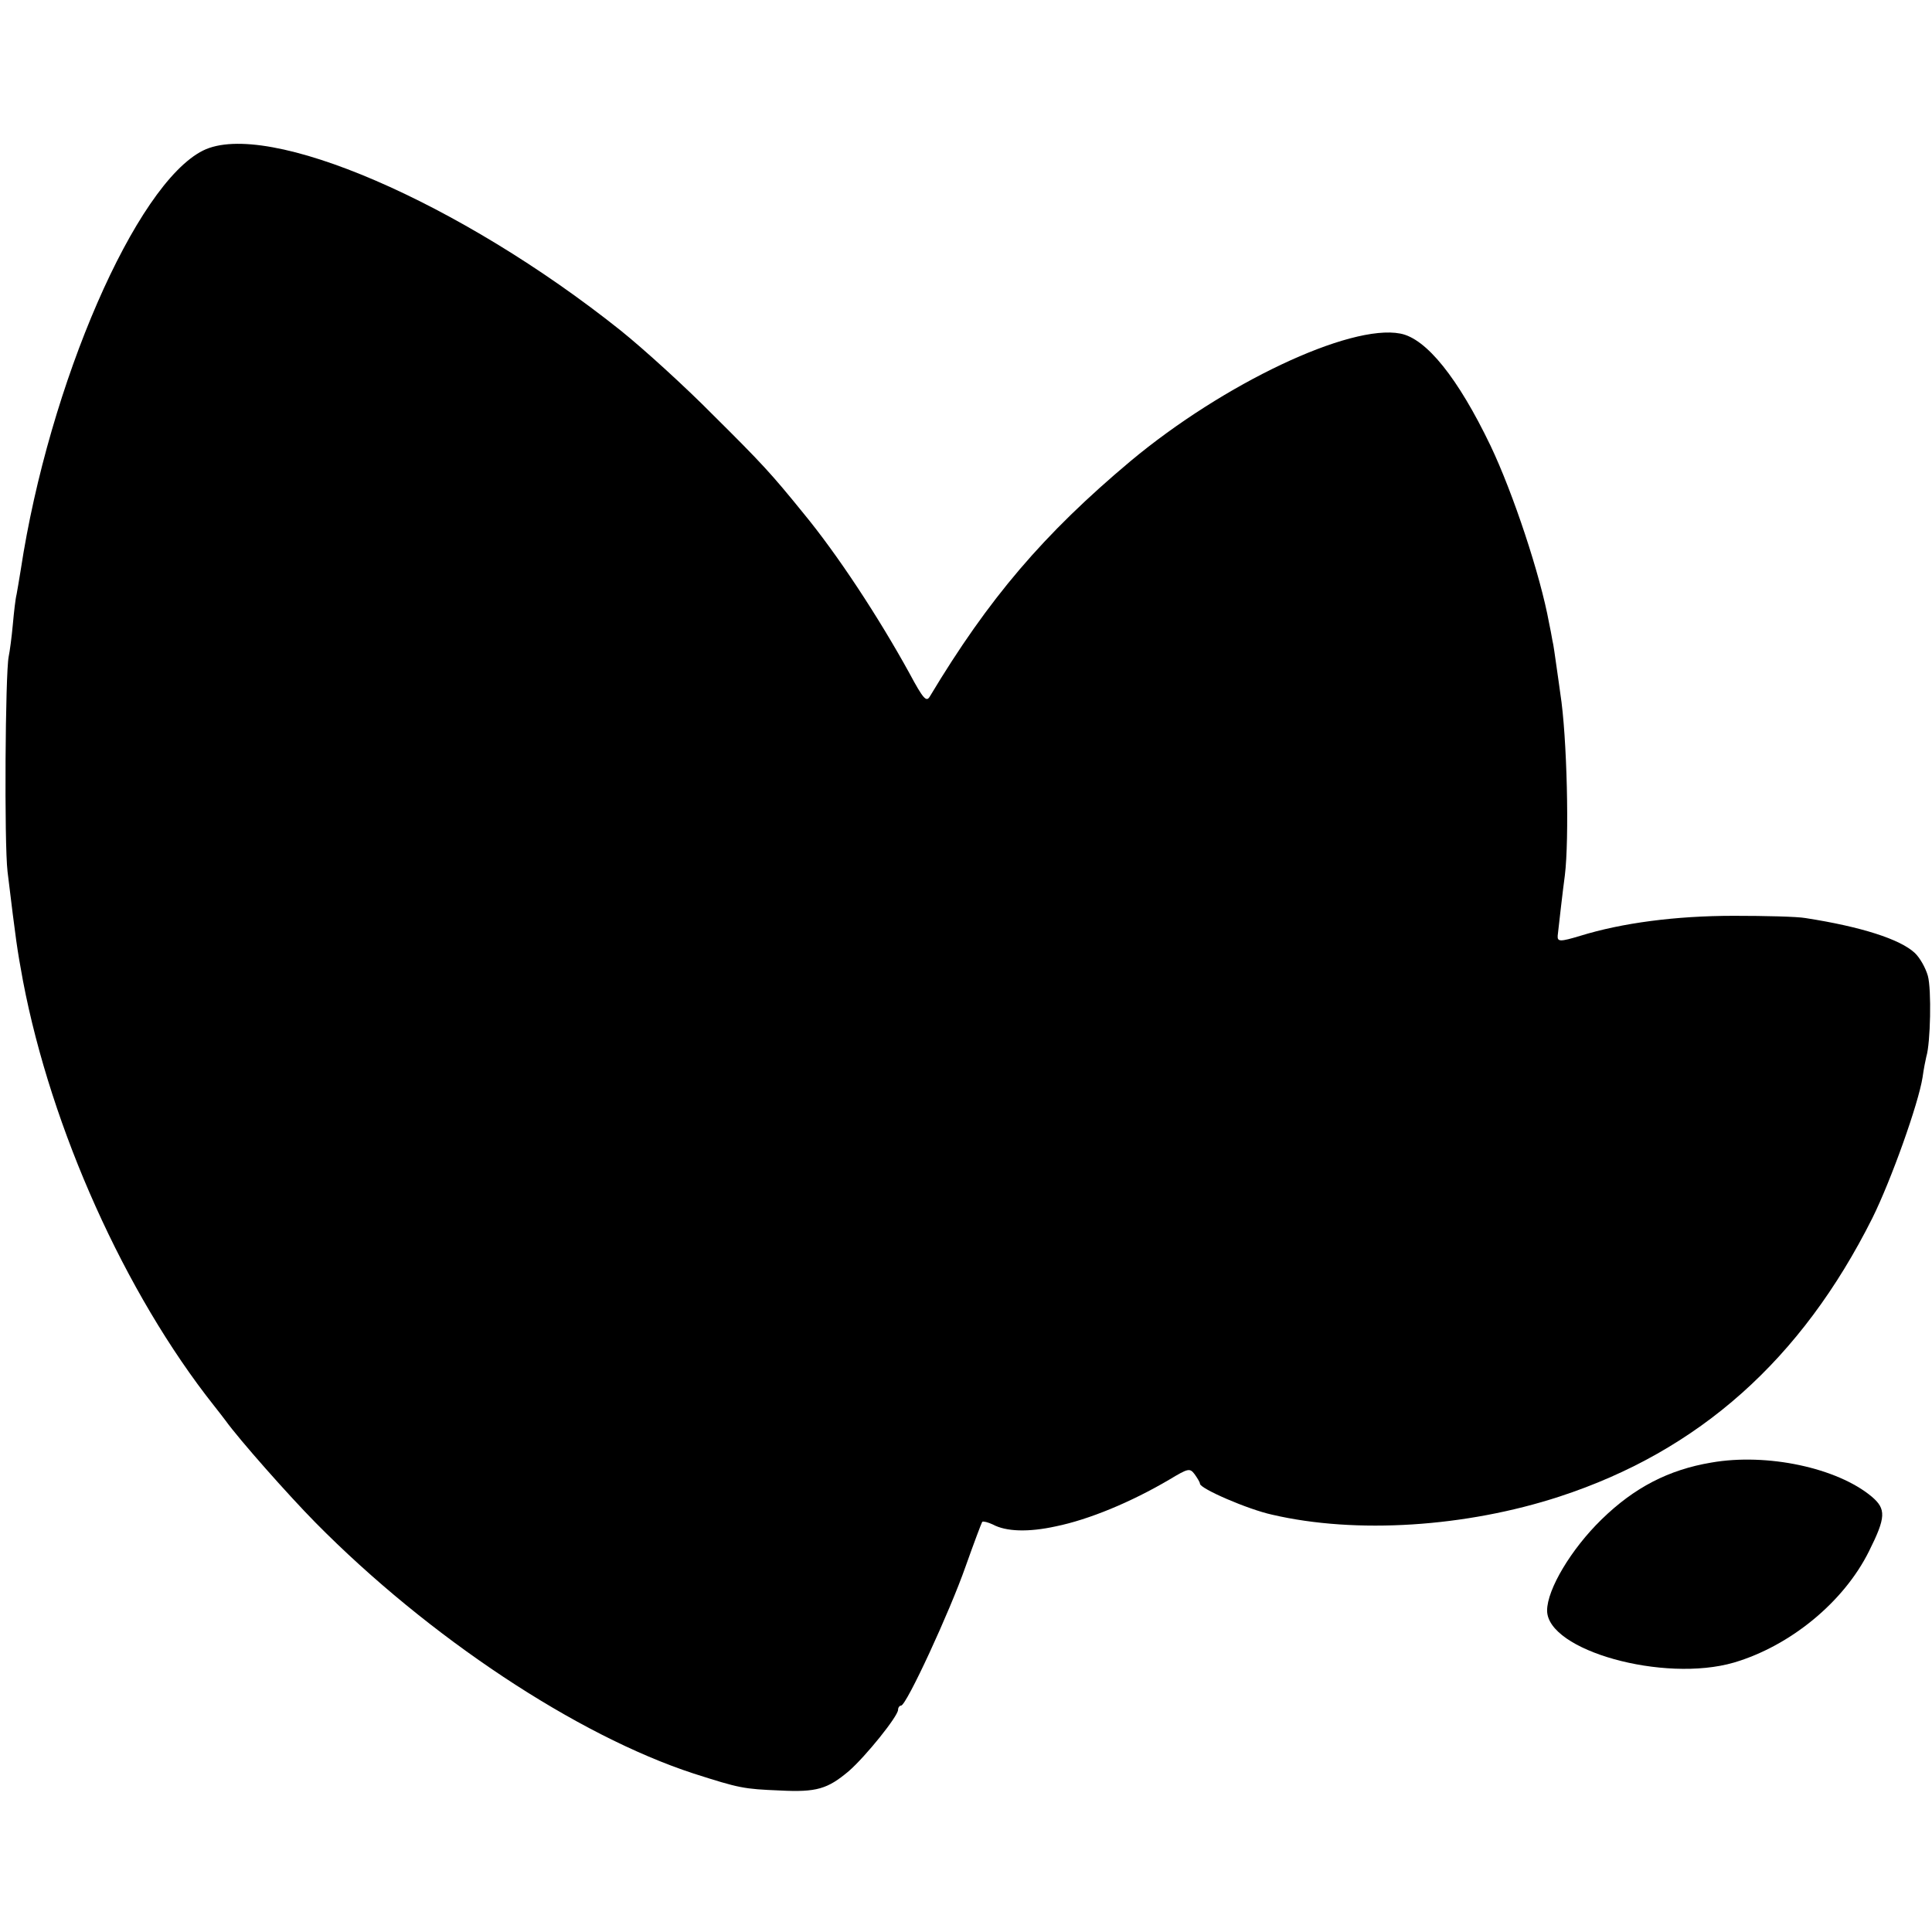 <?xml version="1.0" standalone="no"?>
<!DOCTYPE svg PUBLIC "-//W3C//DTD SVG 20010904//EN"
 "http://www.w3.org/TR/2001/REC-SVG-20010904/DTD/svg10.dtd">
<svg version="1.0" xmlns="http://www.w3.org/2000/svg"
 width="512pt" height="512pt" viewBox="0 0 512 512"
 preserveAspectRatio="xMidYMid meet">
<g transform="translate(0,512) scale(0.1,-0.1)"
fill="#000000" stroke="none">
<path d="M538 4721 c-178 -89 -408 -618 -483 -1111 -4 -25 -9 -54 -11 -65 -3
-11 -7 -47 -10 -80 -3 -33 -8 -71 -11 -85 -9 -45 -12 -494 -3 -570 23 -189 25
-203 41 -290 75 -392 270 -827 506 -1125 13 -16 27 -35 31 -40 36 -50 166
-197 238 -270 300 -304 693 -564 1002 -665 122 -39 132 -41 229 -45 97 -5 126
4 182 51 45 39 131 146 131 163 0 6 4 11 8 11 14 0 129 249 171 369 22 62 42
115 44 118 3 2 15 -1 28 -7 35 -19 94 -21 167 -5 88 18 199 64 301 124 50 30
54 31 67 14 7 -10 14 -21 14 -25 0 -13 127 -68 191 -82 223 -52 514 -33 762
48 370 121 641 363 829 738 50 101 122 303 133 373 3 22 8 47 10 55 11 35 14
178 4 214 -6 21 -21 48 -35 61 -39 36 -141 69 -289 92 -22 4 -107 6 -190 6
-155 0 -297 -19 -407 -53 -53 -16 -61 -16 -60 0 3 27 14 124 19 160 12 96 6
368 -12 482 -2 13 -6 45 -10 71 -4 27 -8 59 -11 70 -2 12 -6 33 -9 47 -23 126
-95 343 -155 469 -86 179 -170 284 -239 297 -134 26 -468 -132 -715 -338 -230
-193 -376 -364 -532 -624 -9 -15 -17 -7 -54 62 -82 149 -191 315 -281 424 -85
105 -111 133 -239 260 -74 75 -184 175 -245 224 -426 340 -938 561 -1107 477z"/>
<path d="M4535 1244 c-113 -19 -204 -66 -291 -151 -80 -78 -144 -185 -144
-241 0 -106 309 -192 495 -138 149 44 291 160 358 295 45 90 46 112 7 145 -91
76 -277 116 -425 90z"/>
</g>
</svg>
